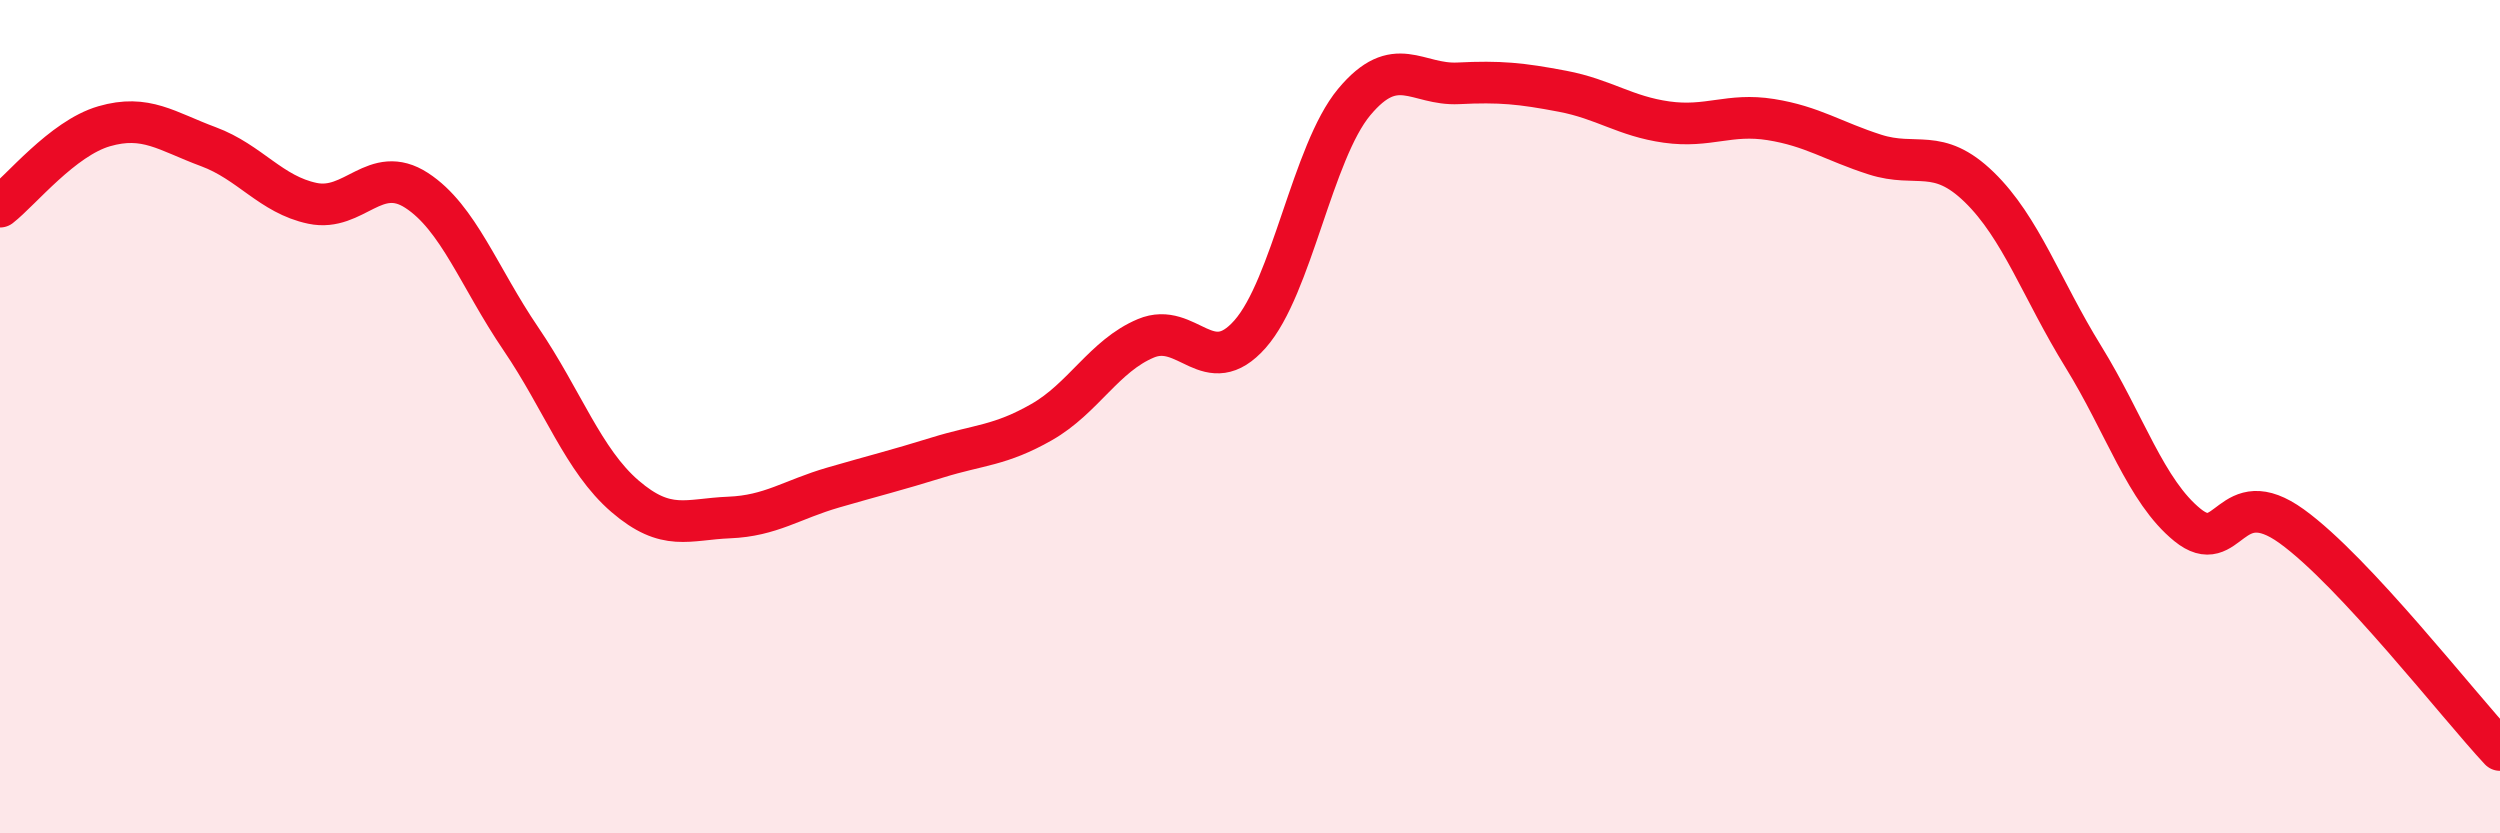
    <svg width="60" height="20" viewBox="0 0 60 20" xmlns="http://www.w3.org/2000/svg">
      <path
        d="M 0,4.96 C 0.5,4.57 1.5,3.32 2.5,3.03 C 3.5,2.74 4,3.15 5,3.52 C 6,3.89 6.5,4.67 7.5,4.88 C 8.5,5.09 9,3.92 10,4.57 C 11,5.22 11.5,6.66 12.5,8.13 C 13.5,9.6 14,11.05 15,11.91 C 16,12.77 16.5,12.46 17.5,12.42 C 18.5,12.38 19,11.99 20,11.7 C 21,11.41 21.5,11.29 22.5,10.98 C 23.5,10.67 24,10.7 25,10.13 C 26,9.56 26.5,8.54 27.5,8.12 C 28.5,7.7 29,9.15 30,8.02 C 31,6.89 31.5,3.65 32.5,2.45 C 33.5,1.25 34,2.05 35,2 C 36,1.95 36.5,2 37.5,2.19 C 38.5,2.38 39,2.79 40,2.93 C 41,3.07 41.5,2.71 42.5,2.87 C 43.5,3.03 44,3.39 45,3.71 C 46,4.03 46.5,3.52 47.5,4.49 C 48.5,5.46 49,6.94 50,8.56 C 51,10.18 51.5,11.79 52.5,12.6 C 53.5,13.41 53.5,11.55 55,12.63 C 56.5,13.71 59,16.93 60,18L60 20L0 20Z"
        fill="#EB0A25"
        opacity="0.1"
        stroke-linecap="round"
        stroke-linejoin="round"
      />
      <path
        d="M 0,4.96 C 0.5,4.57 1.5,3.32 2.5,3.03 C 3.5,2.74 4,3.15 5,3.52 C 6,3.89 6.5,4.67 7.5,4.88 C 8.5,5.09 9,3.92 10,4.57 C 11,5.22 11.5,6.66 12.5,8.13 C 13.5,9.6 14,11.05 15,11.91 C 16,12.77 16.5,12.46 17.5,12.42 C 18.5,12.38 19,11.99 20,11.7 C 21,11.41 21.5,11.29 22.5,10.98 C 23.5,10.67 24,10.7 25,10.13 C 26,9.56 26.5,8.54 27.5,8.12 C 28.5,7.7 29,9.15 30,8.02 C 31,6.89 31.5,3.65 32.5,2.45 C 33.5,1.25 34,2.05 35,2 C 36,1.95 36.5,2 37.5,2.19 C 38.5,2.38 39,2.79 40,2.93 C 41,3.07 41.5,2.71 42.5,2.87 C 43.5,3.03 44,3.39 45,3.71 C 46,4.03 46.5,3.52 47.5,4.49 C 48.5,5.46 49,6.94 50,8.56 C 51,10.18 51.5,11.79 52.5,12.6 C 53.5,13.41 53.5,11.55 55,12.63 C 56.5,13.71 59,16.93 60,18"
        stroke="#EB0A25"
        stroke-width="1"
        fill="none"
        stroke-linecap="round"
        stroke-linejoin="round"
      />
    </svg>
  